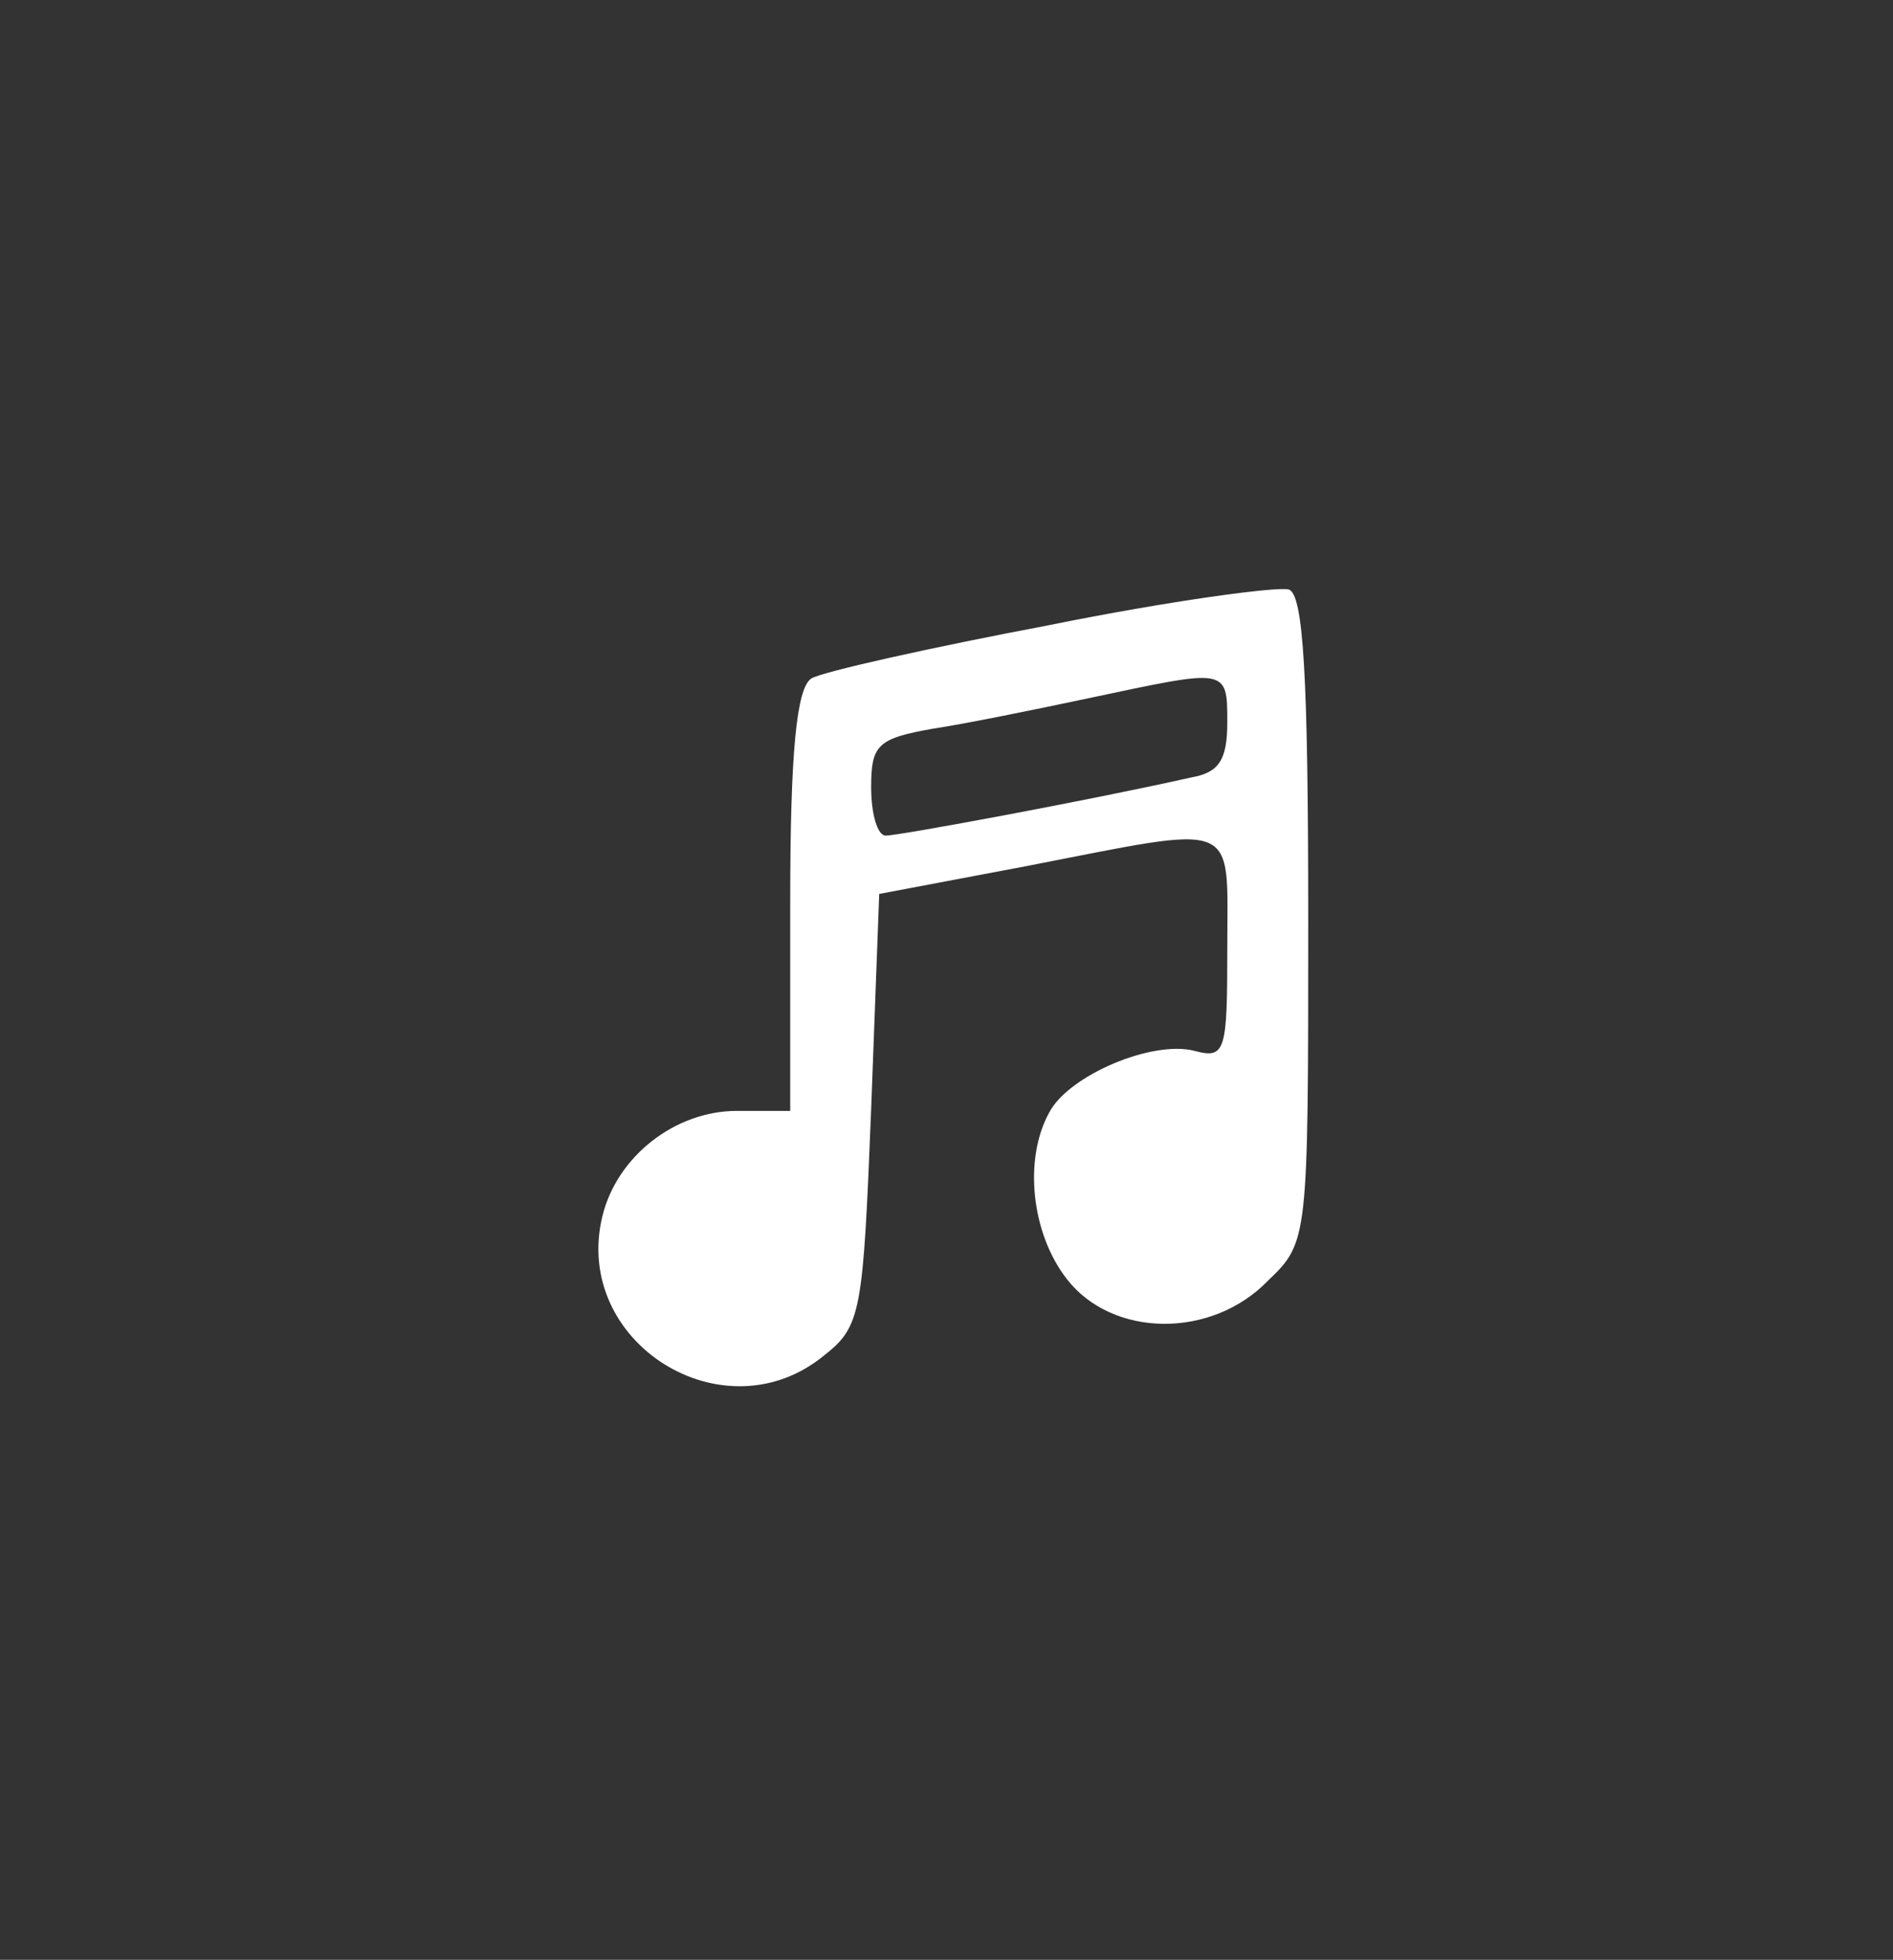 <svg width="57" height="59" viewBox="0 0 57 59" fill="none" xmlns="http://www.w3.org/2000/svg">
<rect x="0" y="0" width="57" height="59" fill="#333333" stroke="none"/>
<path d="M31.593 18.82C27.986 19.502 24.72 20.233 24.427 20.428C23.988 20.721 23.794 22.622 23.794 27.155V33.444H22.185C20.332 33.444 18.578 34.809 18.139 36.612C17.213 40.414 21.795 43.29 24.817 40.804C25.938 39.927 25.987 39.488 26.231 33.395L26.474 26.912L30.862 26.083C37.394 24.816 36.955 24.621 36.955 28.52C36.955 31.64 36.906 31.884 35.98 31.64C34.713 31.299 32.178 32.371 31.593 33.492C30.813 34.906 31.057 37.148 32.129 38.513C33.494 40.268 36.468 40.317 38.174 38.562C39.392 37.392 39.392 37.343 39.392 27.692C39.392 20.331 39.246 17.894 38.807 17.747C38.466 17.65 35.2 18.089 31.593 18.82ZM36.955 21.744C36.955 22.866 36.711 23.256 35.883 23.402C32.86 24.084 27.059 25.157 26.669 25.157C26.426 25.157 26.231 24.523 26.231 23.694C26.231 22.427 26.426 22.232 28.083 21.939C29.058 21.793 31.203 21.355 32.812 21.013C36.955 20.136 36.955 20.087 36.955 21.744Z" fill="white"/>
</svg>
